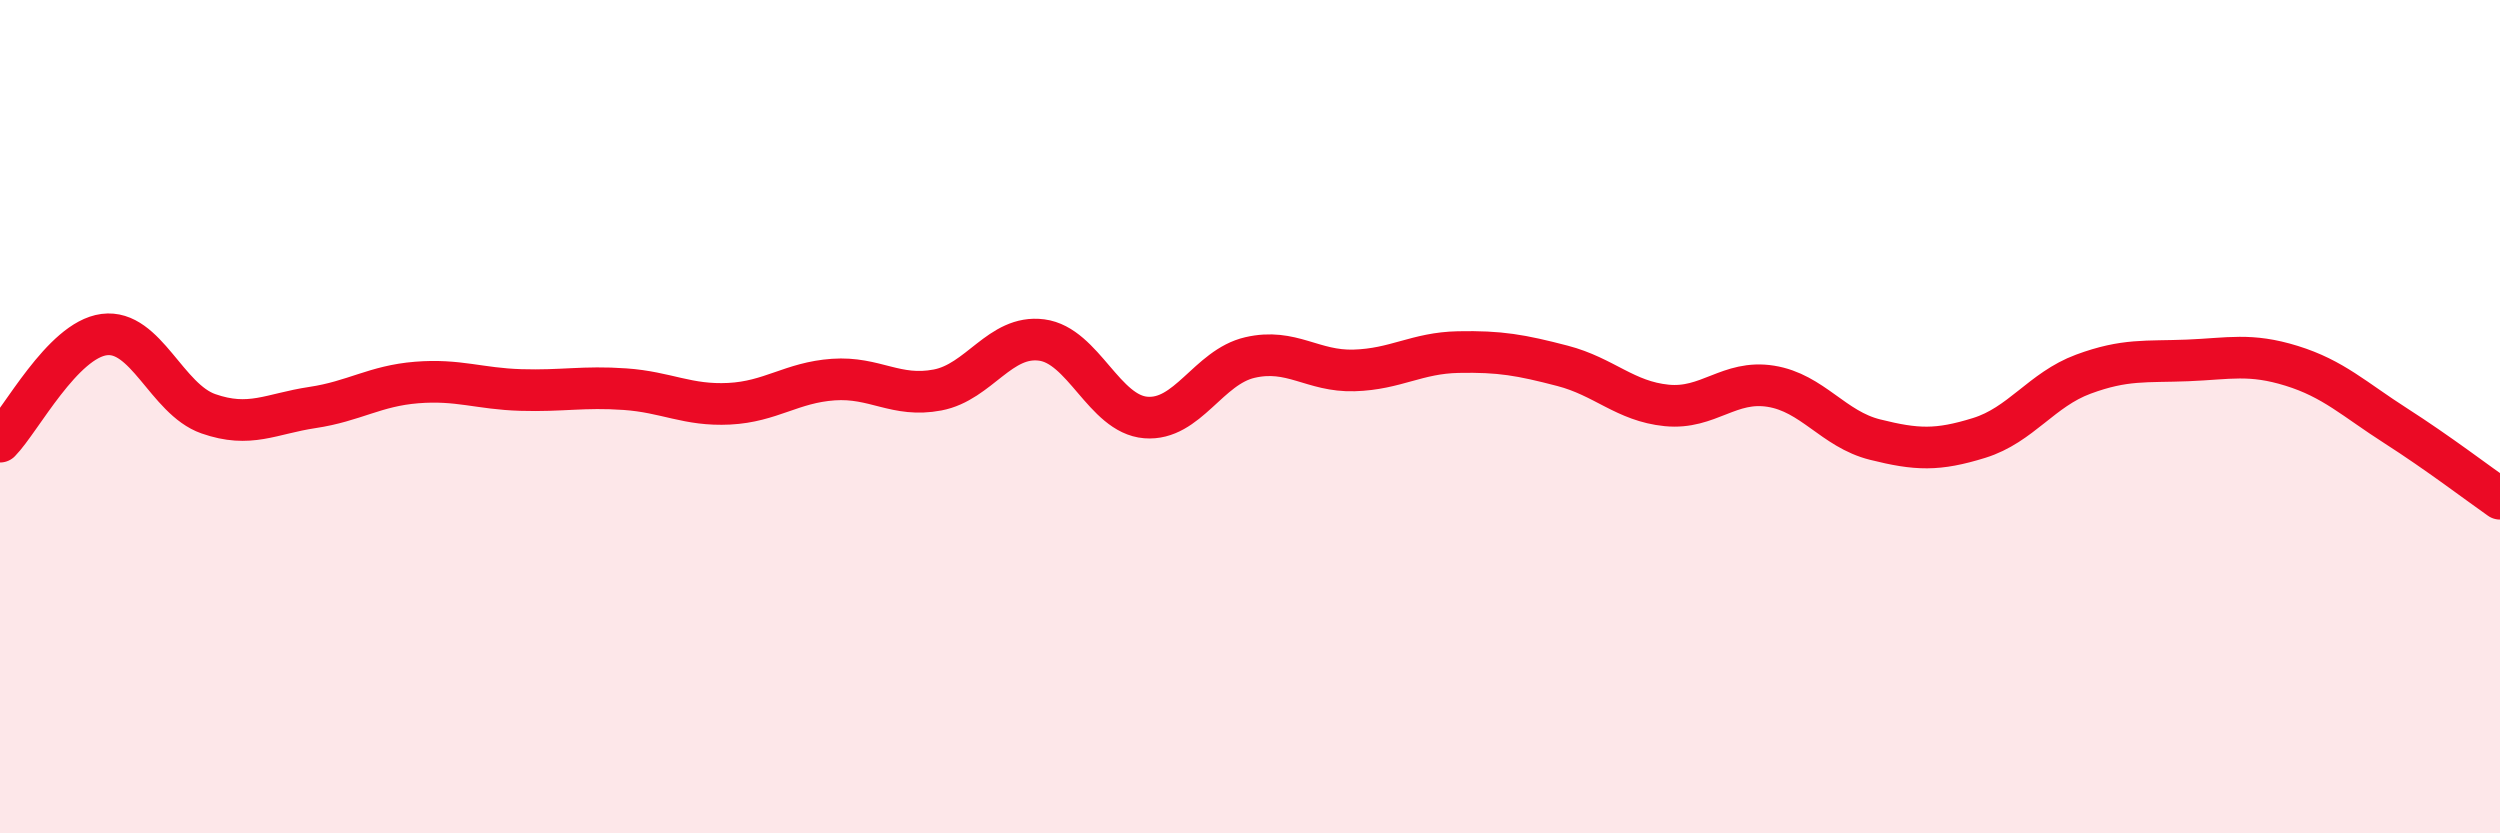 
    <svg width="60" height="20" viewBox="0 0 60 20" xmlns="http://www.w3.org/2000/svg">
      <path
        d="M 0,10.6 C 0.5,10.09 1.5,8.16 2.5,8.03 C 3.5,7.9 4,9.58 5,9.93 C 6,10.28 6.5,9.93 7.5,9.78 C 8.5,9.63 9,9.26 10,9.18 C 11,9.1 11.5,9.33 12.5,9.36 C 13.5,9.39 14,9.27 15,9.34 C 16,9.41 16.5,9.74 17.5,9.69 C 18.5,9.64 19,9.18 20,9.11 C 21,9.04 21.5,9.55 22.5,9.36 C 23.5,9.17 24,8.03 25,8.16 C 26,8.29 26.5,9.94 27.5,10.02 C 28.5,10.1 29,8.81 30,8.58 C 31,8.35 31.5,8.92 32.5,8.89 C 33.5,8.86 34,8.47 35,8.45 C 36,8.43 36.5,8.52 37.5,8.78 C 38.5,9.04 39,9.63 40,9.73 C 41,9.83 41.5,9.11 42.5,9.27 C 43.5,9.43 44,10.3 45,10.55 C 46,10.8 46.5,10.82 47.5,10.51 C 48.5,10.2 49,9.35 50,8.98 C 51,8.61 51.5,8.69 52.5,8.65 C 53.5,8.61 54,8.47 55,8.78 C 56,9.09 56.5,9.58 57.5,10.22 C 58.5,10.86 59.5,11.62 60,11.97L60 20L0 20Z"
        fill="#EB0A25"
        opacity="0.1"
        stroke-linecap="round"
        stroke-linejoin="round"
      />
      <path
        d="M 0,10.6 C 0.5,10.09 1.5,8.16 2.5,8.03 C 3.5,7.9 4,9.58 5,9.93 C 6,10.28 6.5,9.93 7.5,9.78 C 8.5,9.63 9,9.26 10,9.18 C 11,9.1 11.5,9.33 12.5,9.36 C 13.5,9.39 14,9.27 15,9.34 C 16,9.41 16.5,9.74 17.5,9.69 C 18.5,9.64 19,9.18 20,9.11 C 21,9.04 21.5,9.55 22.5,9.36 C 23.5,9.17 24,8.03 25,8.16 C 26,8.29 26.5,9.94 27.5,10.02 C 28.5,10.1 29,8.81 30,8.58 C 31,8.35 31.5,8.92 32.5,8.89 C 33.5,8.86 34,8.47 35,8.45 C 36,8.43 36.5,8.52 37.5,8.78 C 38.5,9.04 39,9.63 40,9.73 C 41,9.83 41.5,9.11 42.5,9.27 C 43.5,9.43 44,10.3 45,10.55 C 46,10.8 46.5,10.82 47.5,10.51 C 48.5,10.2 49,9.35 50,8.98 C 51,8.61 51.5,8.69 52.5,8.65 C 53.5,8.61 54,8.47 55,8.78 C 56,9.09 56.5,9.58 57.5,10.22 C 58.5,10.86 59.5,11.62 60,11.97"
        stroke="#EB0A25"
        stroke-width="1"
        fill="none"
        stroke-linecap="round"
        stroke-linejoin="round"
      />
    </svg>
  